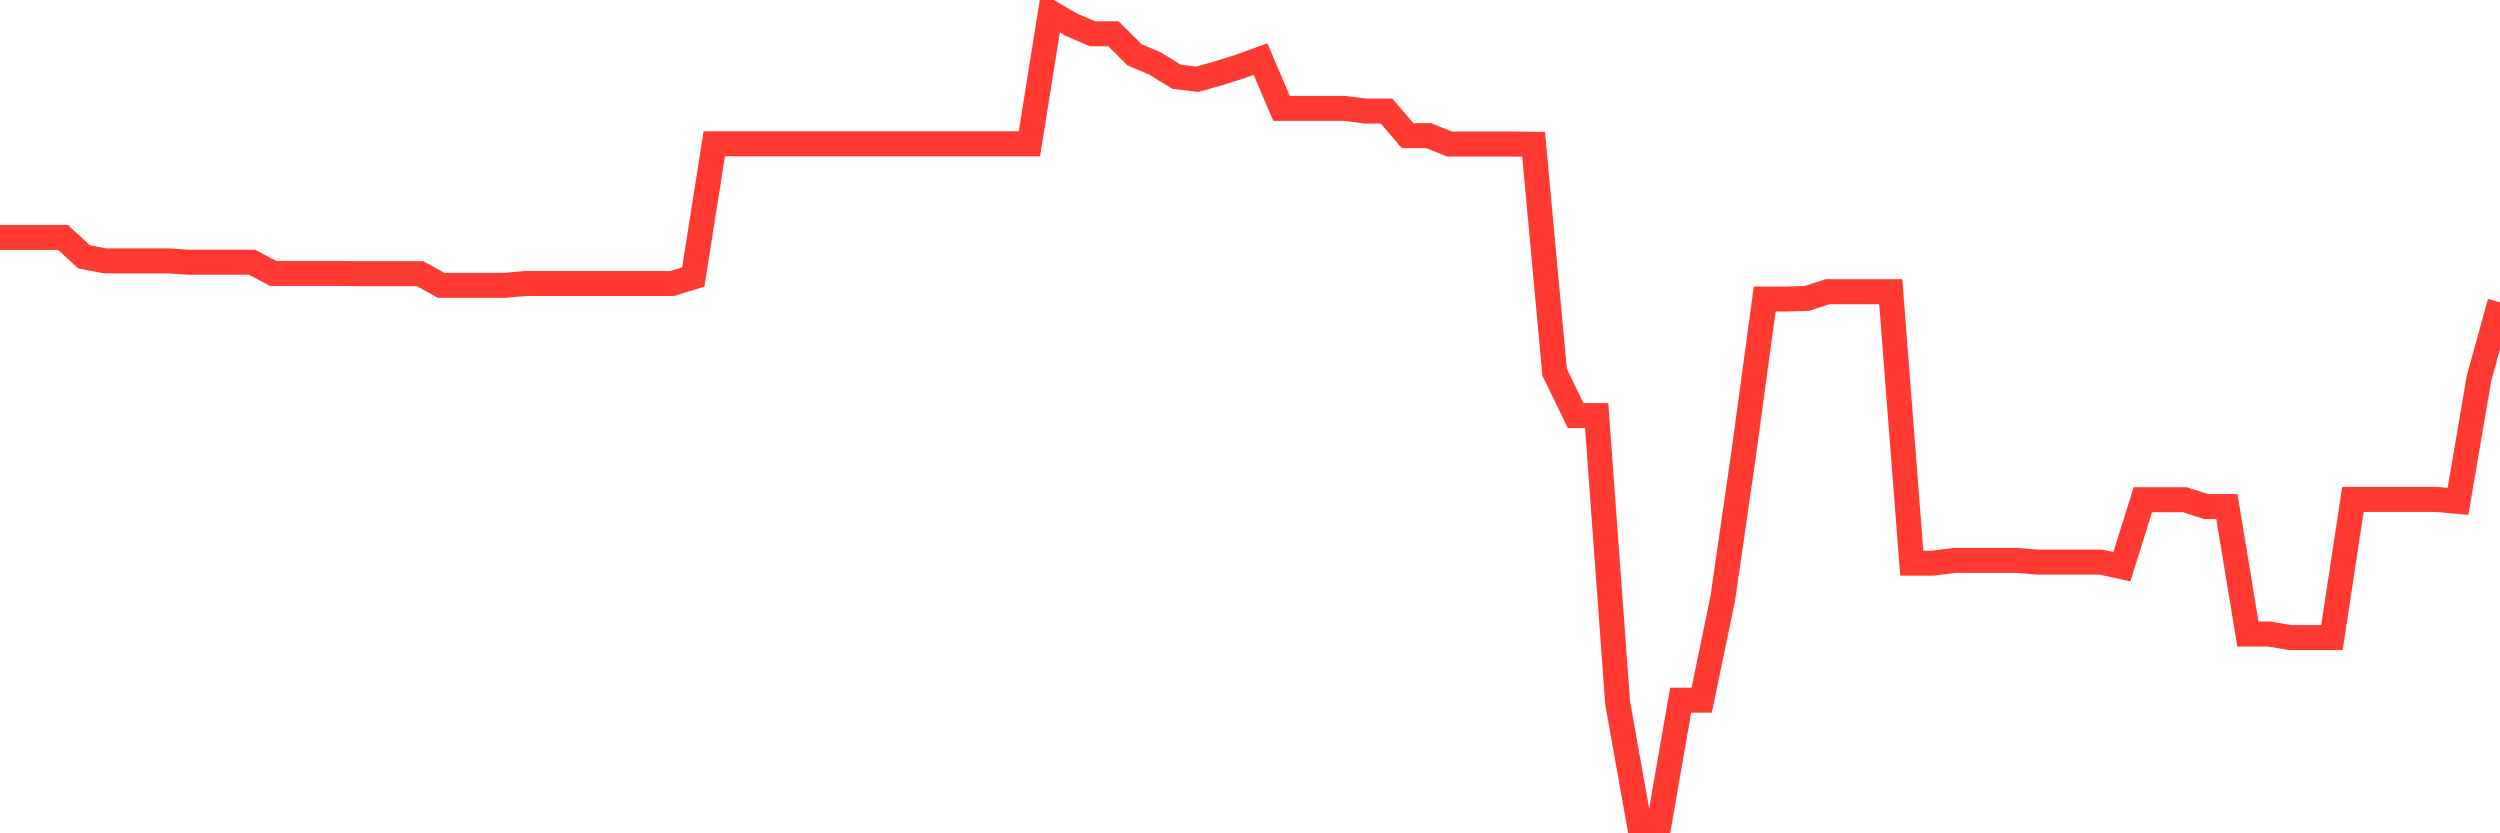 <svg
  xmlns="http://www.w3.org/2000/svg"
  xmlns:xlink="http://www.w3.org/1999/xlink"
  width="120"
  height="40"
  viewBox="0 0 120 40"
  preserveAspectRatio="none"
>
  <polyline
    points="0,11.398 1.008,11.398 2.017,11.398 3.025,11.398 4.034,12.326 5.042,12.522 6.05,12.522 7.059,12.522 8.067,12.522 9.076,12.588 10.084,12.588 11.092,12.588 12.101,12.588 13.109,13.124 14.118,13.124 15.126,13.124 16.134,13.124 17.143,13.137 18.151,13.137 19.16,13.137 20.168,13.137 21.176,13.699 22.185,13.699 23.193,13.699 24.202,13.699 25.21,13.607 26.218,13.607 27.227,13.607 28.235,13.607 29.244,13.607 30.252,13.607 31.261,13.607 32.269,13.607 33.277,13.294 34.286,6.901 35.294,6.901 36.303,6.901 37.311,6.901 38.319,6.901 39.328,6.901 40.336,6.901 41.345,6.901 42.353,6.901 43.361,6.901 44.37,6.901 45.378,6.901 46.387,6.901 47.395,6.901 48.403,6.901 49.412,6.901 50.42,0.6 51.429,1.188 52.437,1.62 53.445,1.62 54.454,2.626 55.462,3.058 56.471,3.685 57.479,3.803 58.487,3.515 59.496,3.201 60.504,2.835 61.513,5.202 62.521,5.202 63.529,5.202 64.538,5.202 65.546,5.332 66.555,5.332 67.563,6.509 68.571,6.509 69.58,6.914 70.588,6.914 71.597,6.914 72.605,6.914 73.613,6.927 74.622,17.869 75.63,19.948 76.639,19.948 77.647,33.739 78.655,39.4 79.664,39.4 80.672,33.609 81.681,33.609 82.689,28.746 83.697,21.778 84.706,14.353 85.714,14.353 86.723,14.326 87.731,14 88.739,14 89.748,14 90.756,14 91.765,27.033 92.773,27.033 93.782,26.902 94.79,26.902 95.798,26.902 96.807,26.902 97.815,26.981 98.824,26.981 99.832,26.981 100.84,26.981 101.849,27.203 102.857,23.987 103.866,23.987 104.874,23.987 105.882,24.314 106.891,24.314 107.899,30.432 108.908,30.432 109.916,30.602 110.924,30.602 111.933,30.602 112.941,23.974 113.95,23.974 114.958,23.974 115.966,23.974 116.975,23.974 117.983,24.066 118.992,18.157 120,14.509"
    fill="none"
    stroke="#ff3a33"
    stroke-width="1.2"
  >
  </polyline>
</svg>